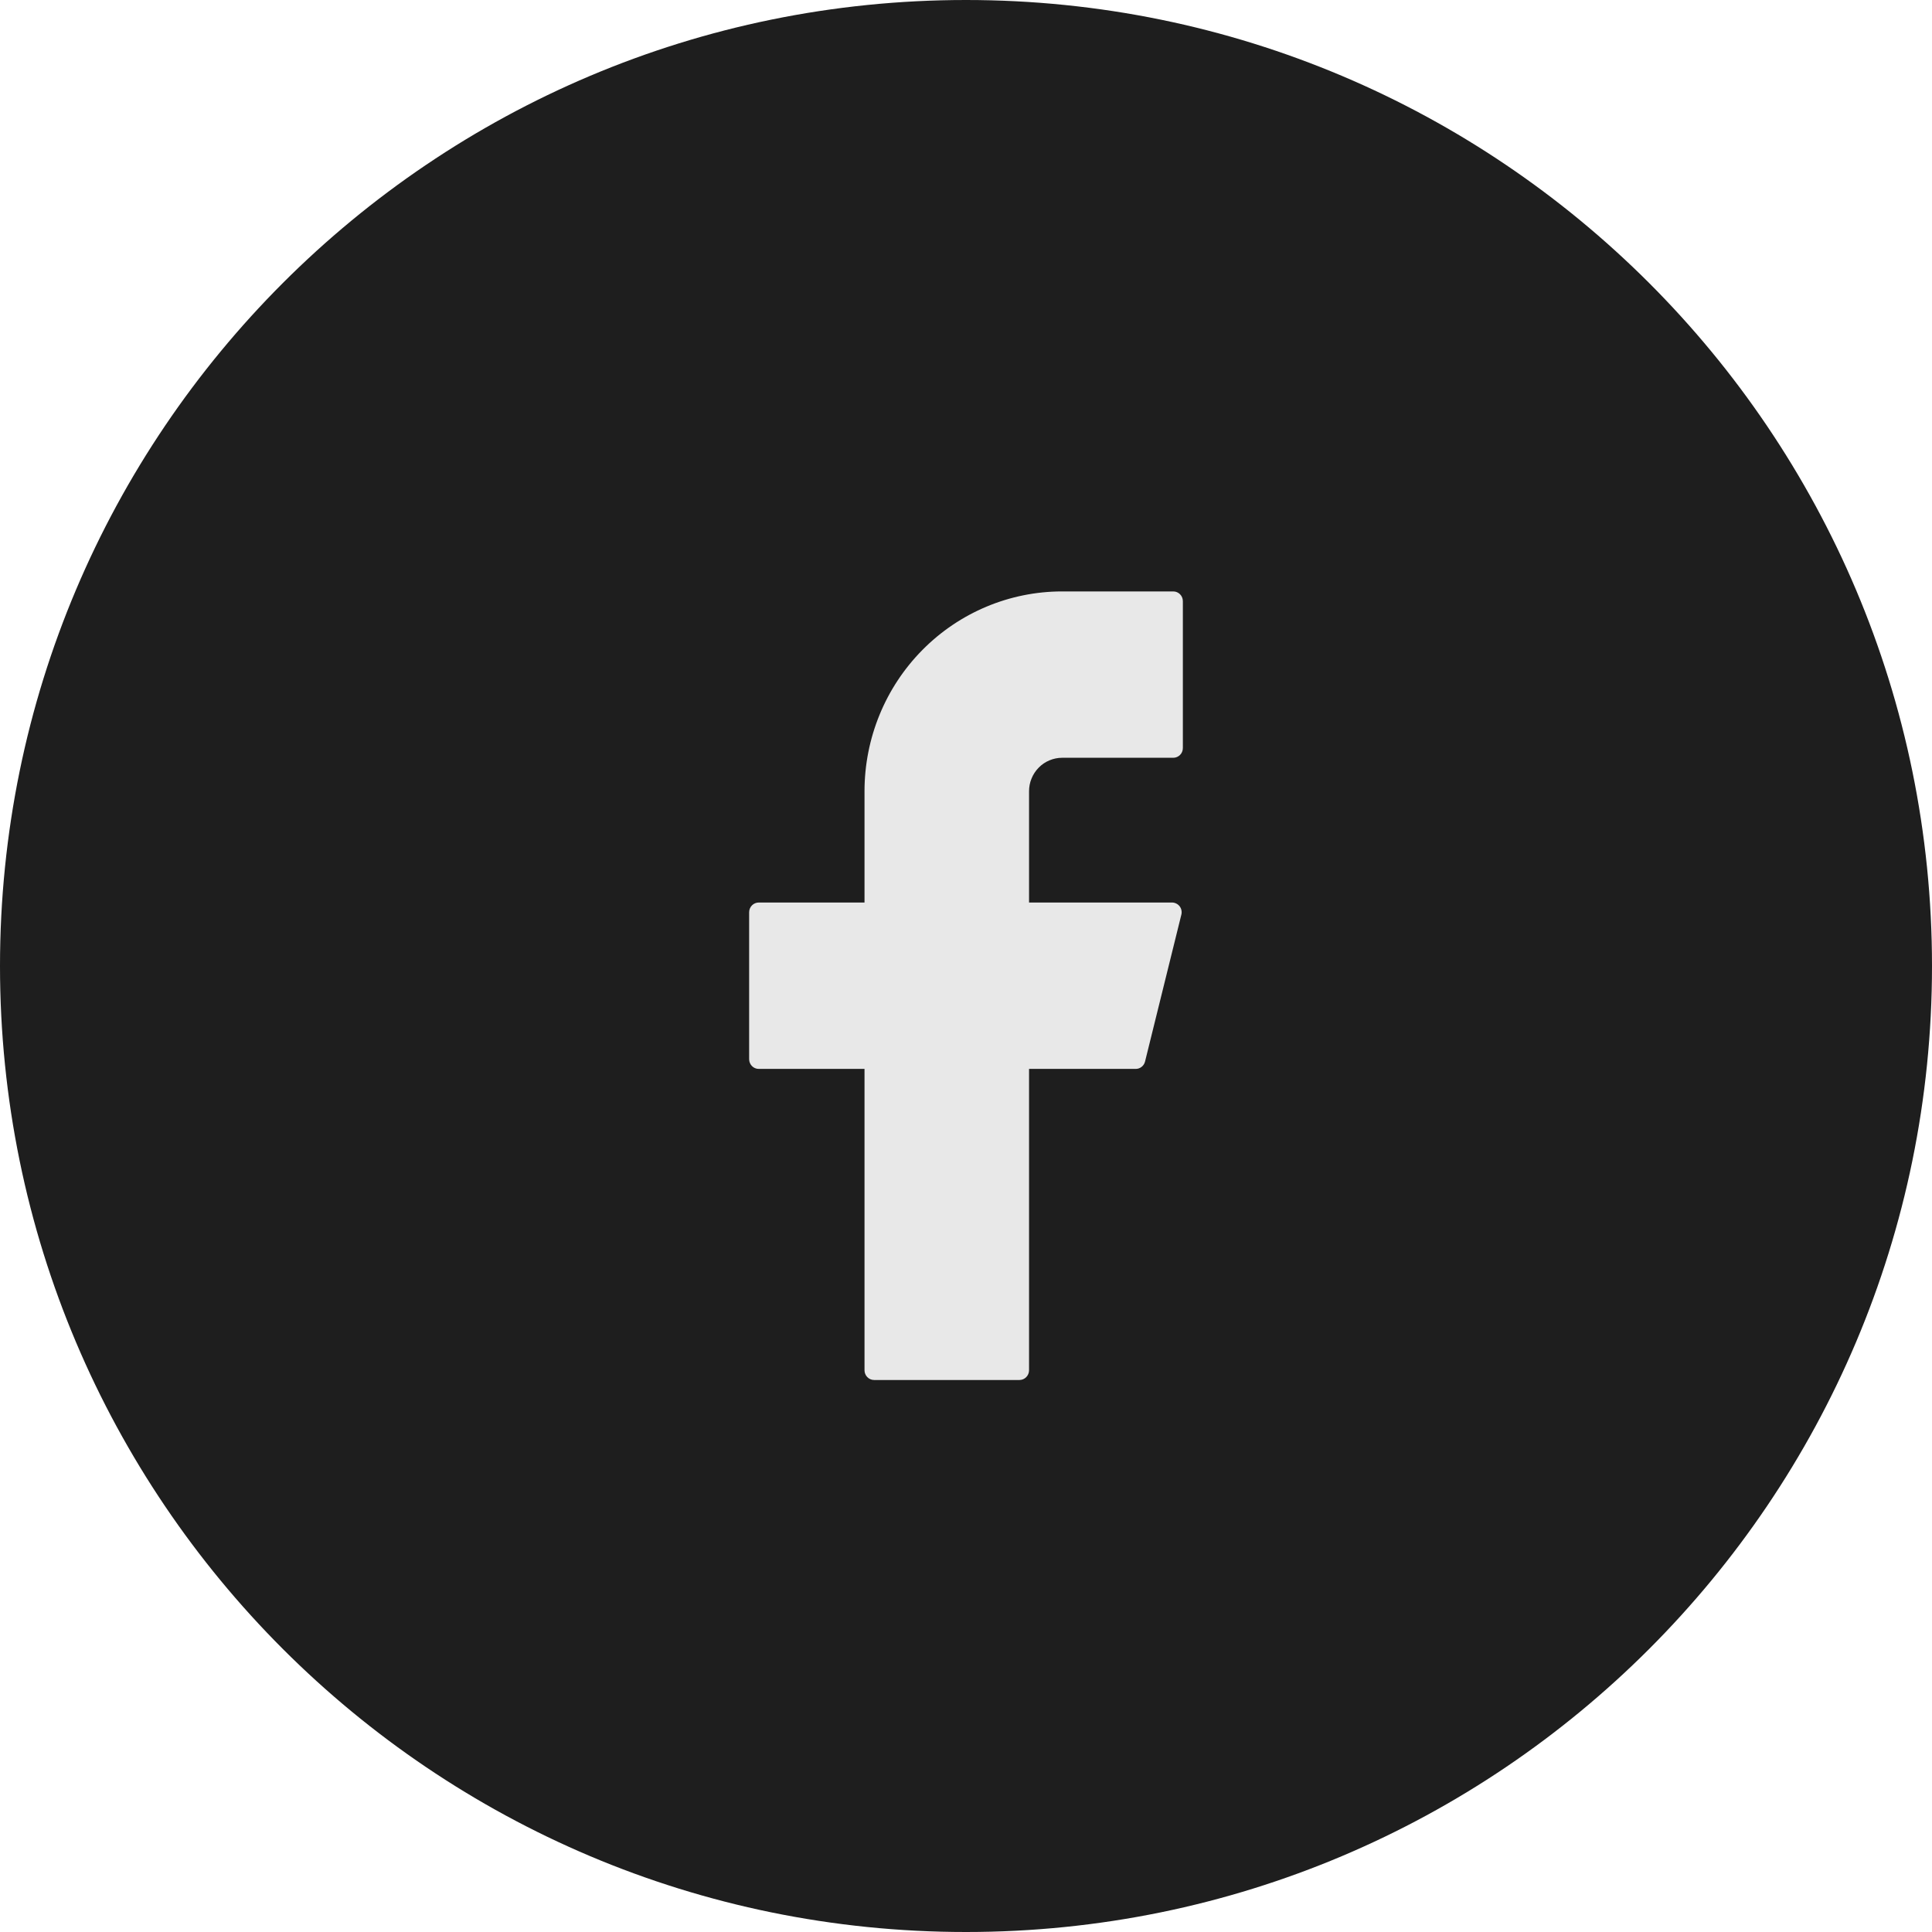 <svg width="49" height="49" viewBox="0 0 49 49" fill="none" xmlns="http://www.w3.org/2000/svg">
<path d="M49 24.5C49 38.031 38.031 49 24.5 49C10.969 49 0 38.031 0 24.5C0 10.969 10.969 0 24.5 0C38.031 0 49 10.969 49 24.5Z" fill="#1E1E1E"/>
<path d="M26.938 15C25.609 15 24.334 15.534 23.394 16.485C22.454 17.435 21.926 18.724 21.926 20.069V22.89H19.244C19.11 22.89 19 23 19 23.137V26.863C19 26.999 19.108 27.11 19.244 27.11H21.926V34.753C21.926 34.889 22.035 35 22.17 35H25.855C25.989 35 26.099 34.89 26.099 34.753V27.11H28.805C28.916 27.11 29.014 27.033 29.041 26.923L29.962 23.197C29.971 23.161 29.972 23.123 29.964 23.086C29.957 23.049 29.941 23.015 29.918 22.985C29.895 22.956 29.866 22.932 29.833 22.916C29.799 22.899 29.763 22.89 29.726 22.89H26.099V20.069C26.099 19.957 26.12 19.846 26.163 19.744C26.205 19.64 26.267 19.547 26.345 19.468C26.422 19.389 26.515 19.326 26.617 19.284C26.719 19.241 26.828 19.219 26.938 19.219H29.756C29.89 19.219 30 19.11 30 18.973V15.247C30 15.111 29.892 15 29.756 15H26.938Z" fill="#E8E8E8"/>
</svg>
